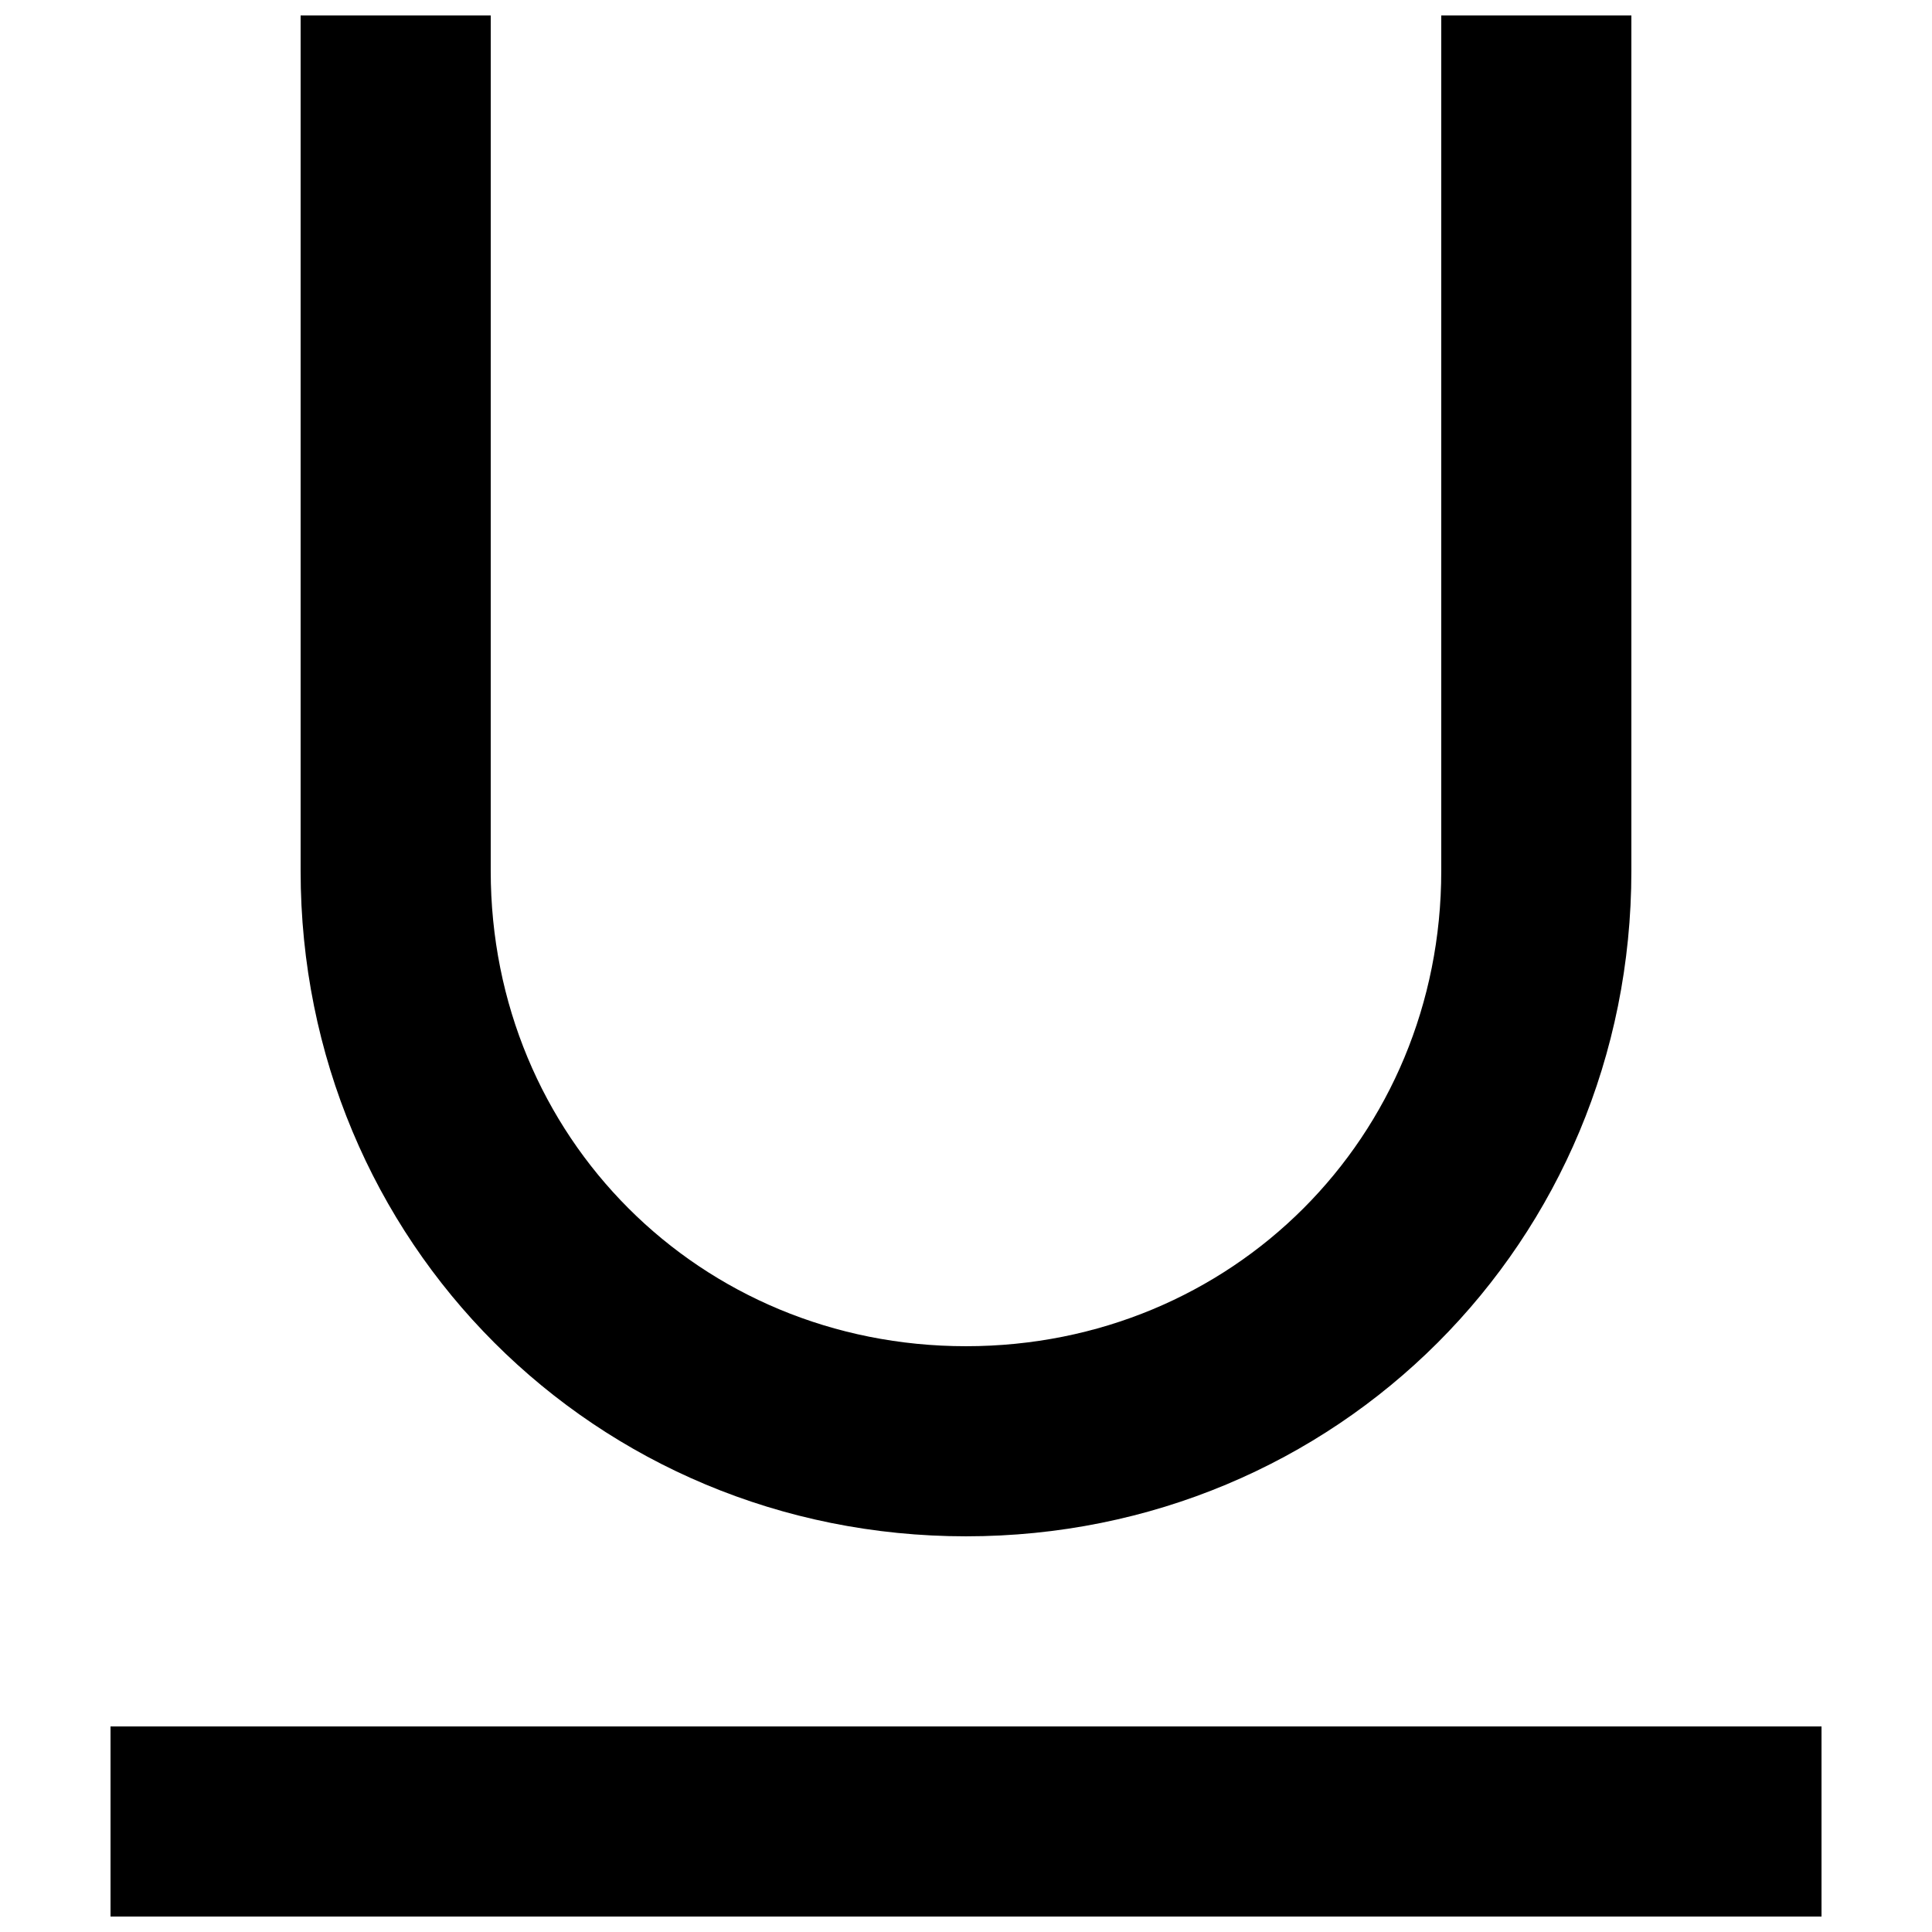 <?xml version="1.0" encoding="UTF-8"?>
<!-- Uploaded to: SVG Repo, www.svgrepo.com, Generator: SVG Repo Mixer Tools -->
<svg width="800px" height="800px" version="1.1" viewBox="144 144 512 512" xmlns="http://www.w3.org/2000/svg">
 <defs>
  <clipPath id="b">
   <path d="m223 148.09h354v403.91h-354z"/>
  </clipPath>
  <clipPath id="a">
   <path d="m173 601h454v50.902h-454z"/>
  </clipPath>
 </defs>
 <g>
  <g clip-path="url(#b)">
   <path d="m400 551.14c98.242 0 176.33-78.09 176.33-176.33v-226.71h-50.383v226.71c0 70.535-55.418 125.95-125.95 125.95s-125.95-55.418-125.95-125.95l0.004-226.71h-50.383v226.71c0 98.242 78.09 176.33 176.34 176.33z"/>
  </g>
  <g clip-path="url(#a)">
   <path d="m173.29 601.52h453.43v50.383h-453.43z"/>
  </g>
 </g>
</svg>